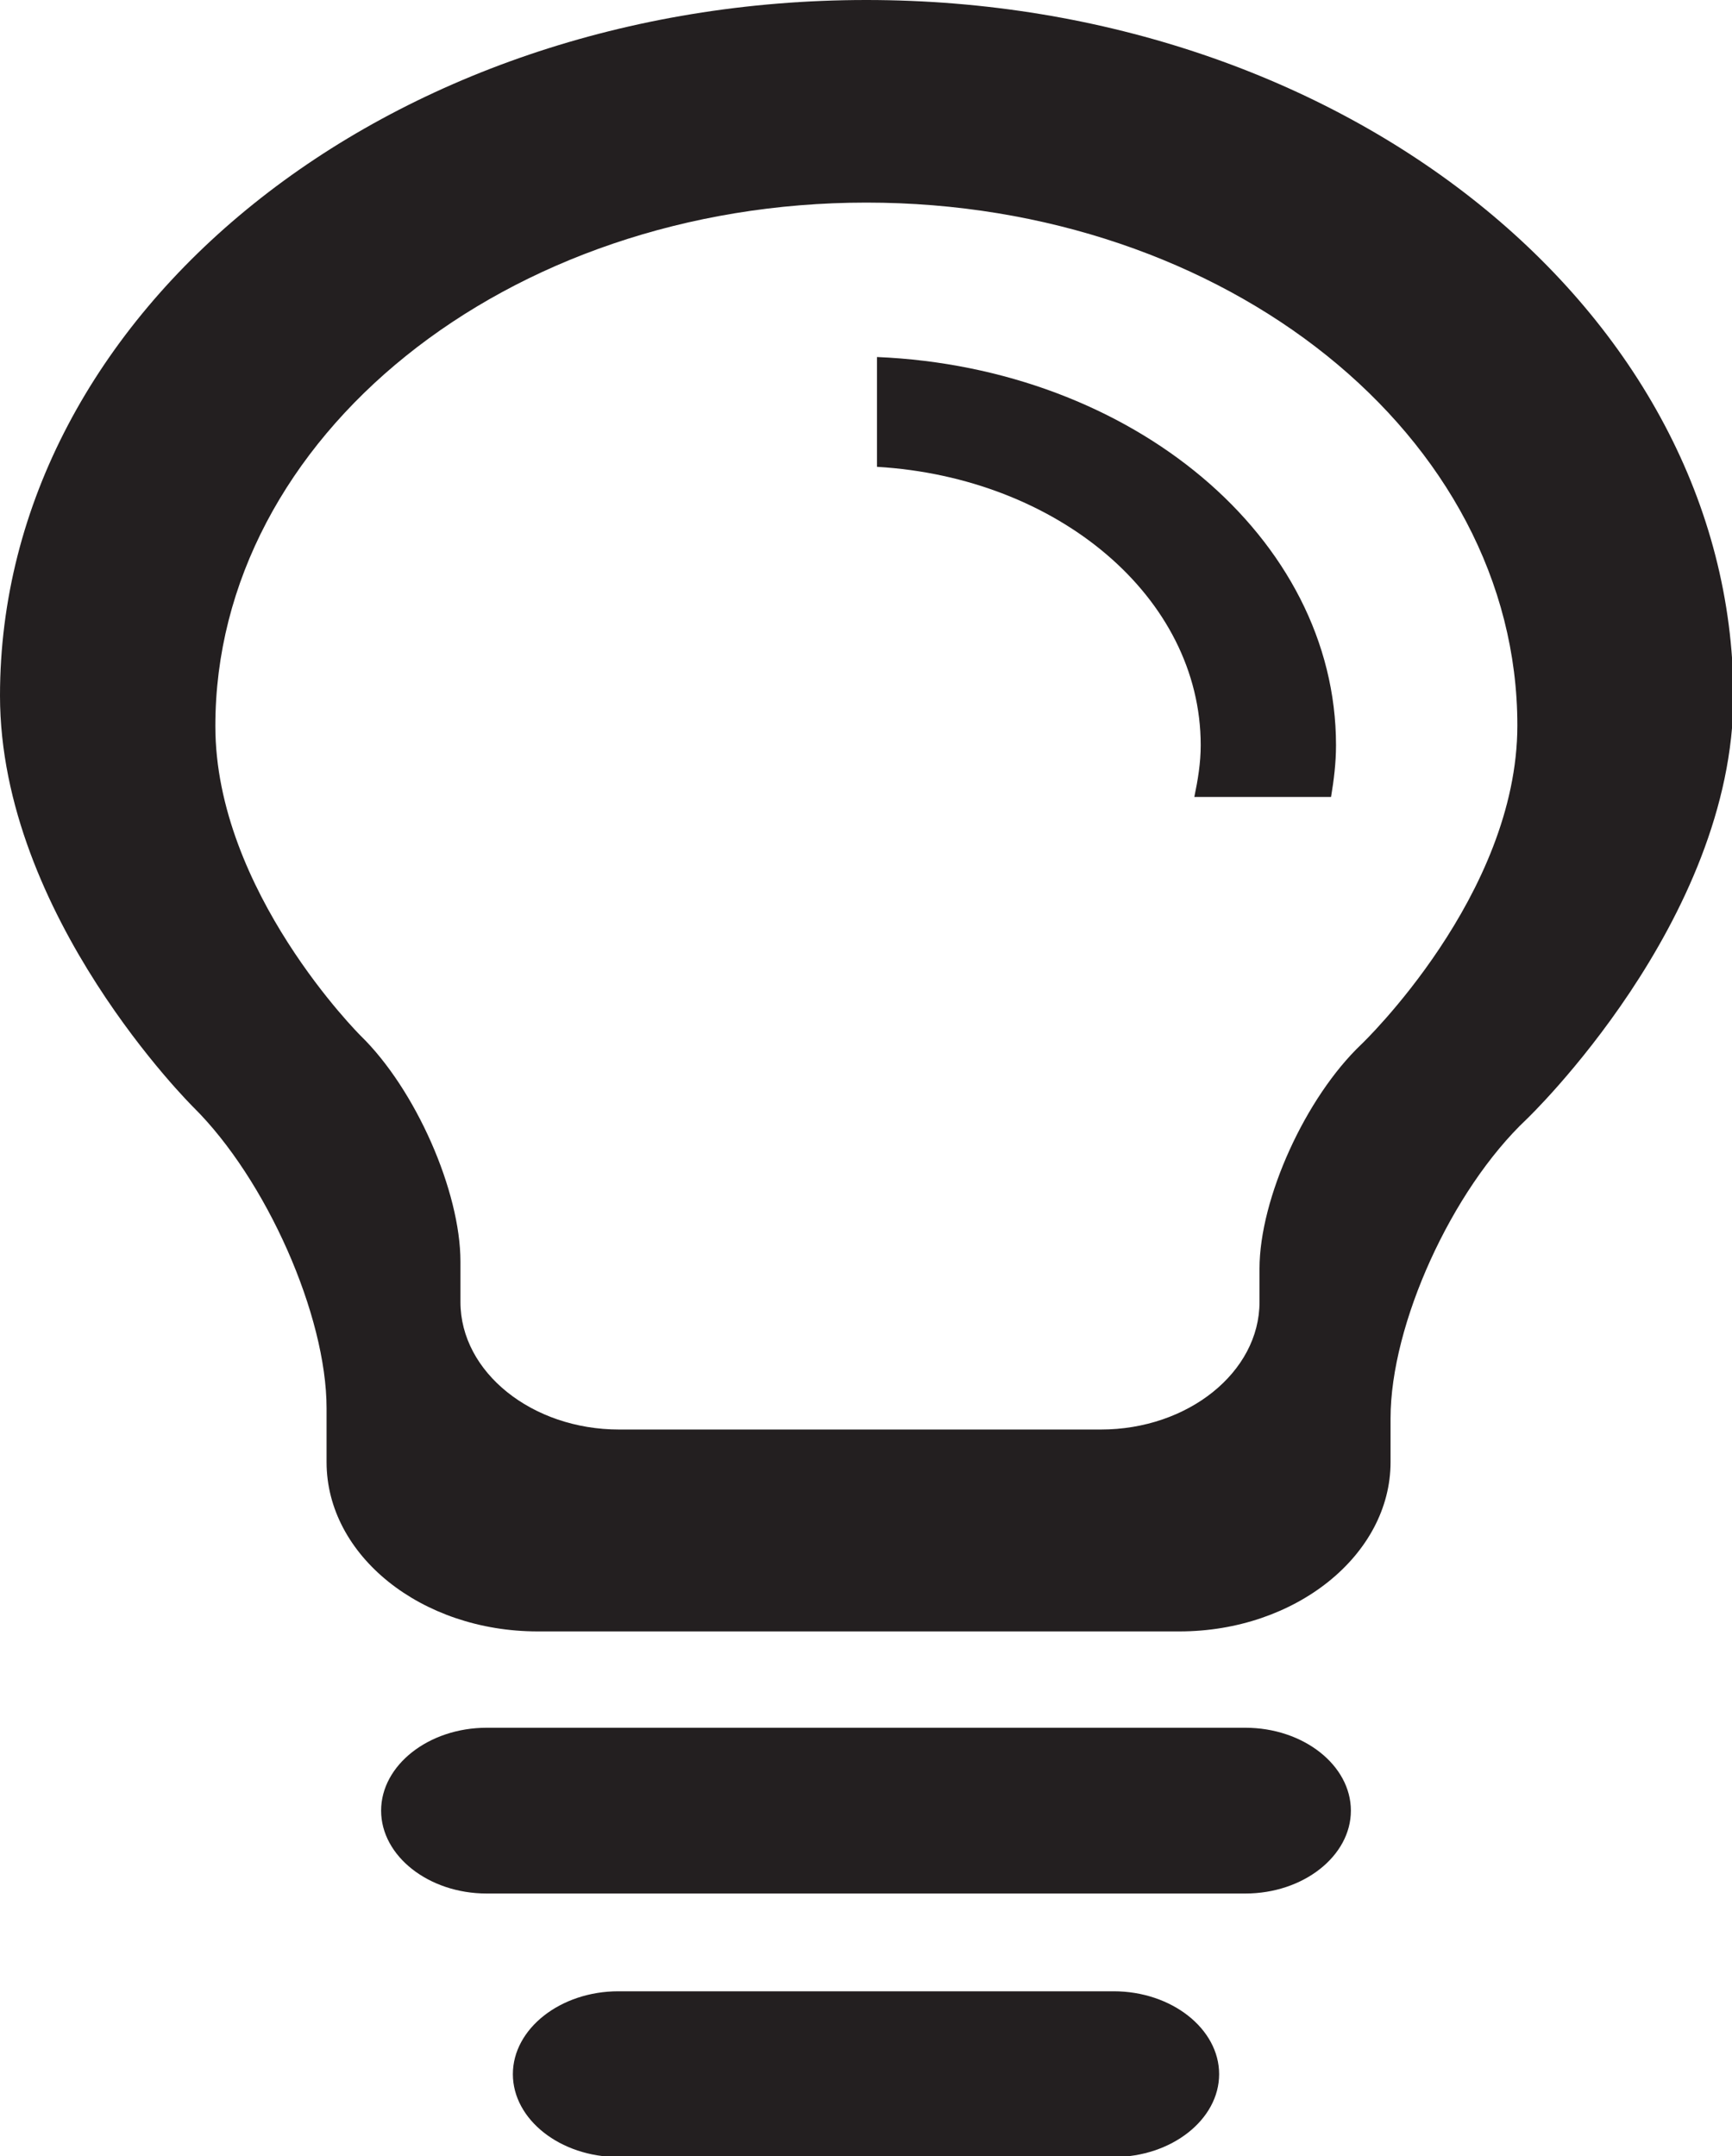<?xml version="1.0" encoding="UTF-8"?> <svg xmlns="http://www.w3.org/2000/svg" id="Layer_2" viewBox="0 0 24.45 30.44"><defs><style>.cls-1{fill:#231f20;}</style></defs><g id="Layer_1-2"><g><path class="cls-1" d="M17.58,24.39H6.87c-.82,0-1.49,.53-1.49,1.17s.67,1.17,1.49,1.17h10.71c.82,0,1.49-.53,1.49-1.17s-.67-1.17-1.49-1.17Z"></path><path class="cls-1" d="M15.72,28.11h-6.99c-.82,0-1.49,.53-1.49,1.17s.67,1.17,1.49,1.17h6.99c.82,0,1.49-.53,1.49-1.17s-.67-1.17-1.49-1.17Z"></path><path class="cls-1" d="M12.23,0C5.47,0,0,4.4,0,9.82c0,3.11,2.73,5.81,2.73,5.81,1.03,1.02,1.88,2.94,1.88,4.25v.76c0,1.32,1.34,2.39,2.98,2.39h9.06c1.64,0,2.98-1.08,2.98-2.39v-.62c0-1.32,.86-3.22,1.92-4.22,0,0,2.92-2.79,2.92-5.98C24.45,4.4,18.98,0,12.23,0Zm6.99,14.74c-.79,.75-1.44,2.18-1.44,3.17v.47c0,.99-1.01,1.8-2.24,1.8h-6.8c-1.23,0-2.24-.81-2.24-1.8v-.57c0-.99-.63-2.43-1.41-3.19,0,0-2.05-2.04-2.05-4.37C3.04,6.17,7.15,2.86,12.23,2.86s9.19,3.3,9.19,7.38c0,2.4-2.2,4.5-2.2,4.5Z"></path><path class="cls-1" d="M12.38,5.04v1.55c2.55,.15,4.57,1.84,4.57,3.93,0,.25-.04,.49-.09,.73h1.93c.04-.24,.07-.48,.07-.73,0-2.93-2.88-5.33-6.48-5.48Z"></path></g></g></svg> 